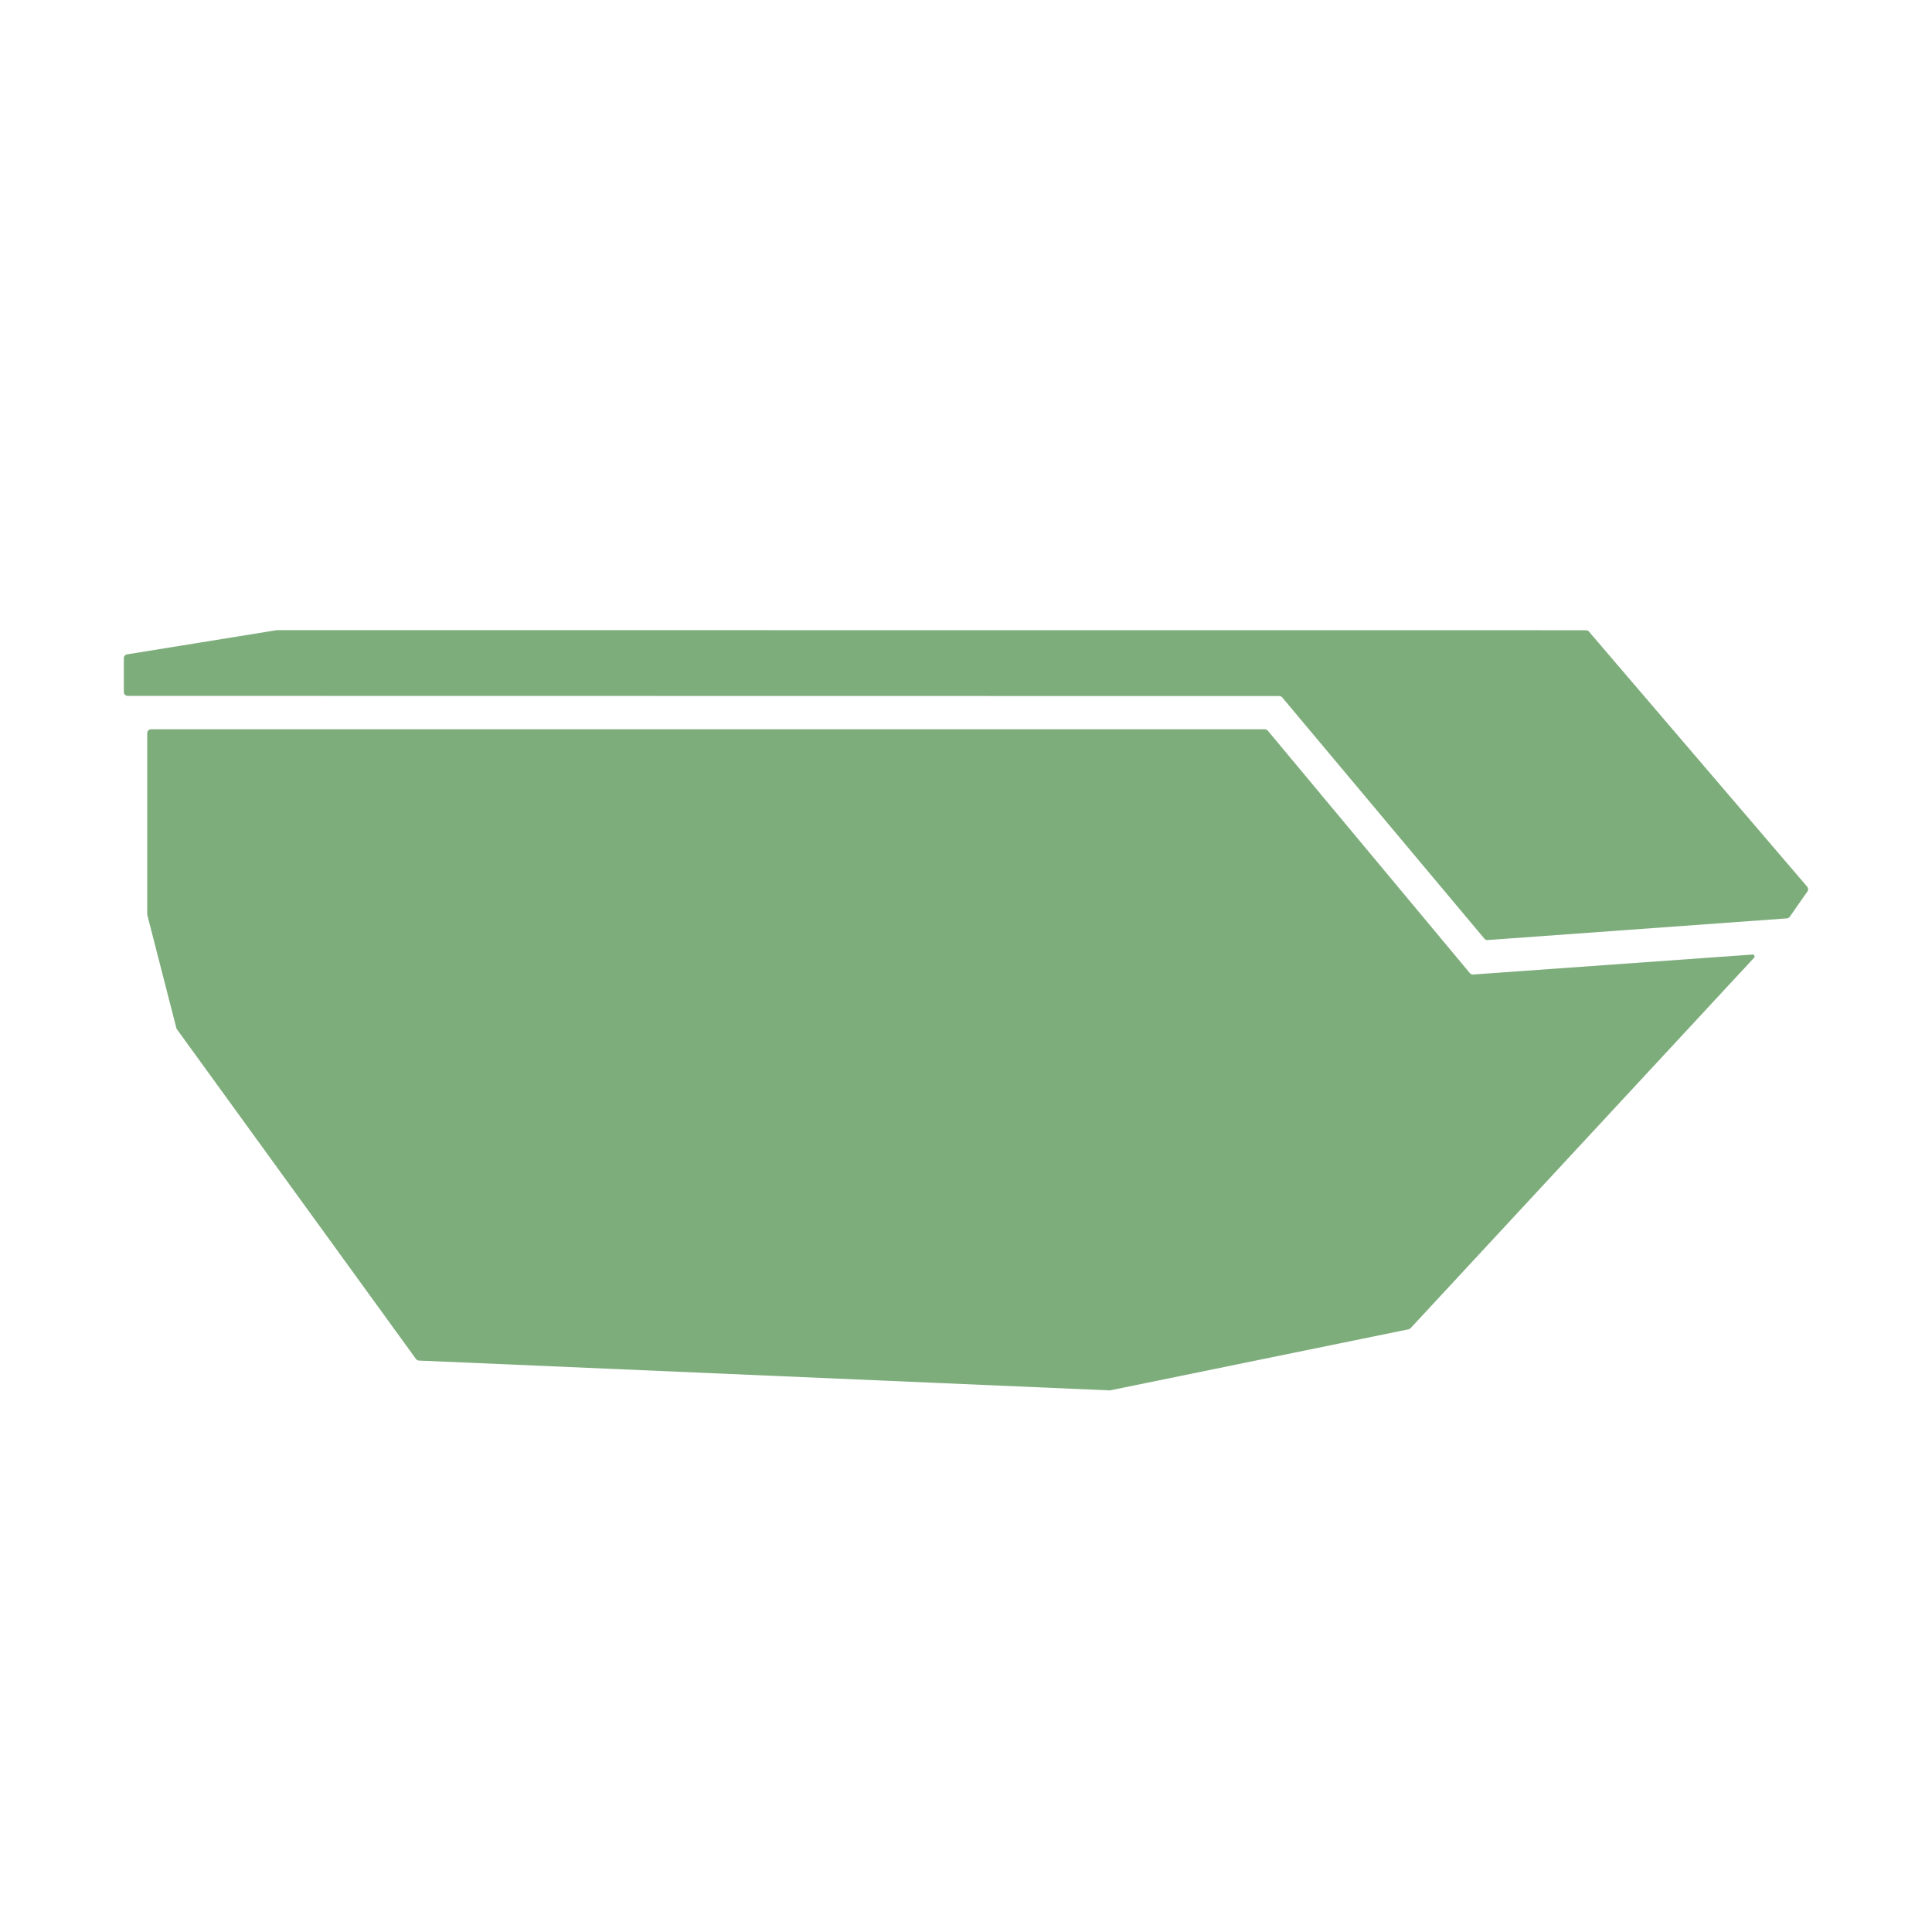 <?xml version="1.0" encoding="UTF-8"?> <svg xmlns="http://www.w3.org/2000/svg" id="Mulden" viewBox="0 0 283.465 283.465"><path d="m61.028,199.389l-35.063-48.361c-.042-.058-.072-.123-.09-.192l-4.257-16.571c-.012-.046-.018-.093-.018-.141v-26.557c0-.313.254-.567.567-.567h163.412c.168,0,.328.075.435.204l29.644,35.573c.117.14.294.215.476.203l40.994-2.928c.257-.018.403.287.228.475l-50.388,54.34c-.081.087-.186.146-.302.17l-43.753,8.95c-.045.009-.092.013-.138.011l-101.312-4.374c-.173-.007-.333-.093-.434-.234Zm171.674-106.922l-192.039-.013c-.03,0-.061.002-.091.007l-21.926,3.549c-.275.044-.476.281-.476.56v4.963c0,.313.254.567.567.567l168.961.026c.168,0,.327.074.434.203l29.659,35.396c.117.14.294.214.475.201l43.906-3.179c.17-.012.326-.101.424-.241l2.594-3.712c.148-.212.134-.497-.034-.693l-32.025-37.436c-.108-.126-.265-.198-.431-.198Z" fill="#7ead7c"></path></svg> 